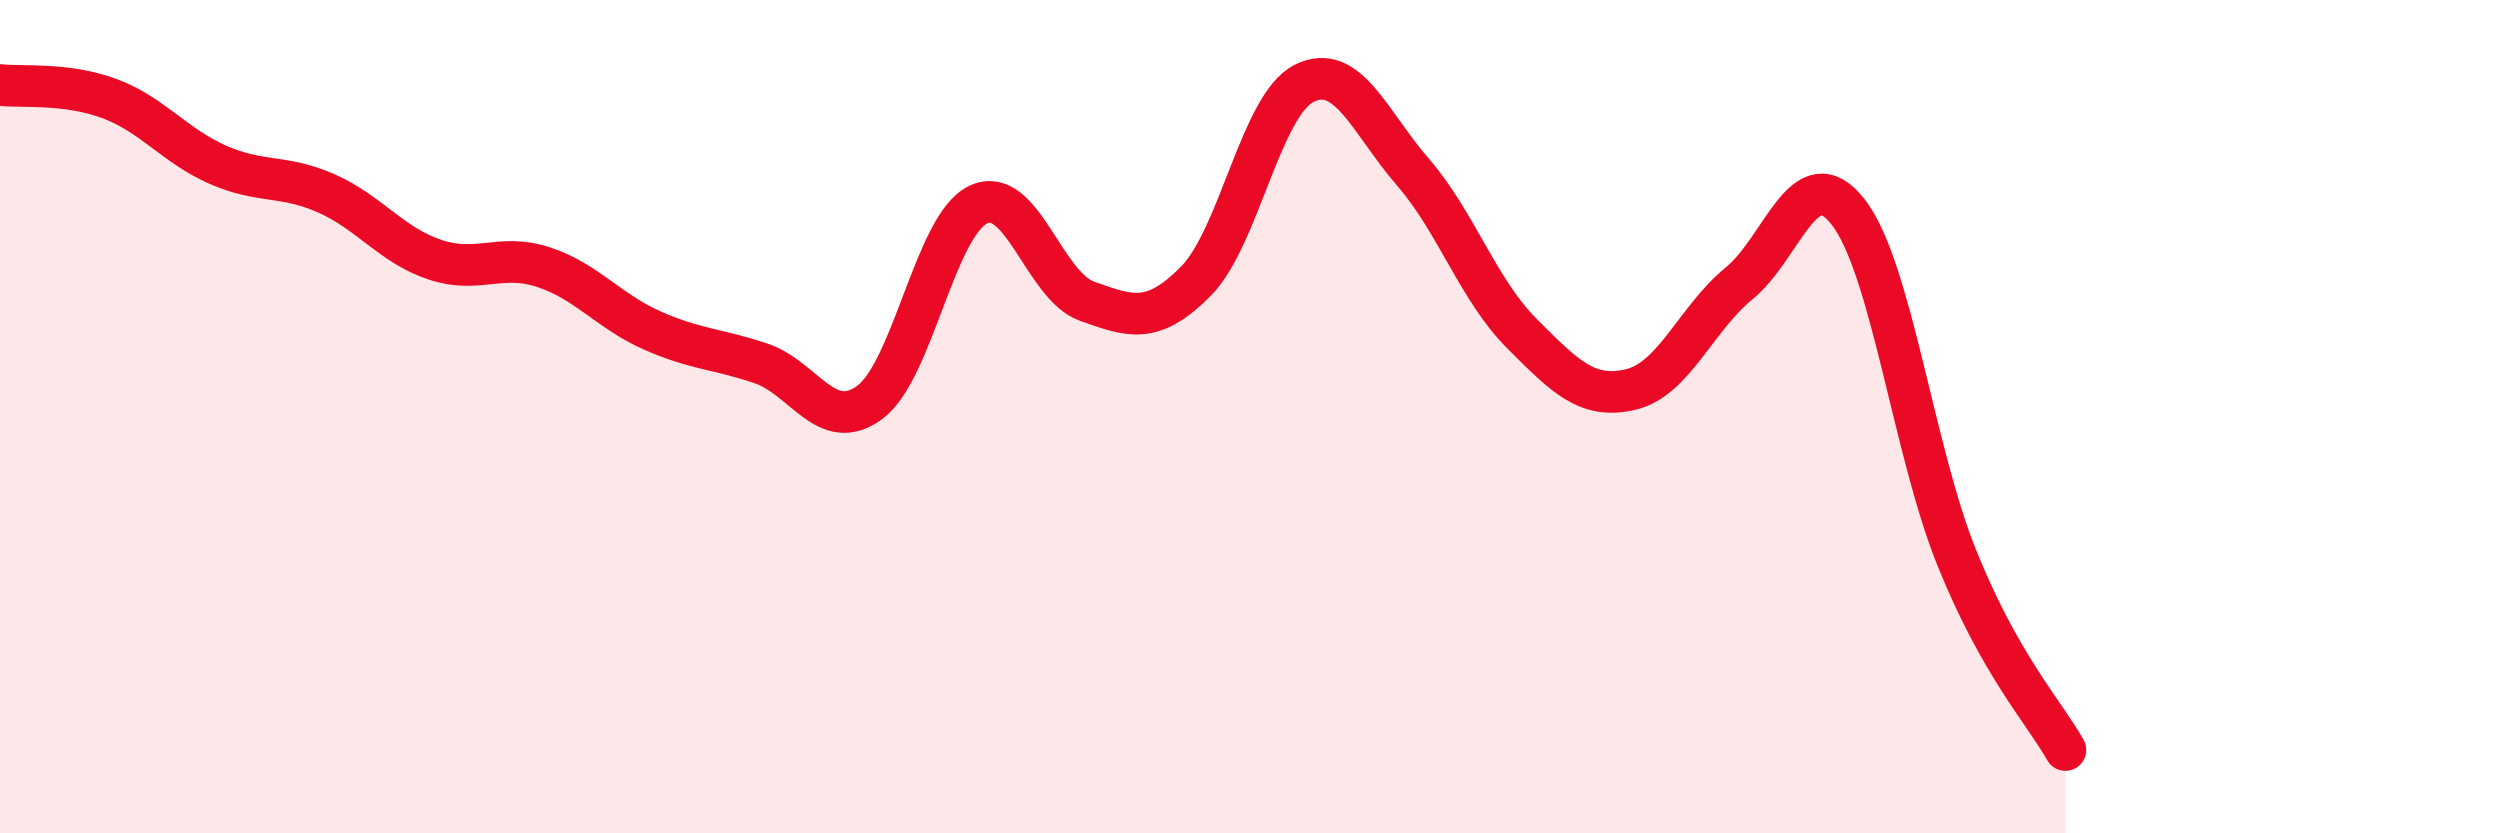 
    <svg width="60" height="20" viewBox="0 0 60 20" xmlns="http://www.w3.org/2000/svg">
      <path
        d="M 0,2.04 C 0.52,2.1 1.57,1.98 2.61,2.36 C 3.65,2.74 4.18,3.49 5.22,3.95 C 6.26,4.41 6.79,4.18 7.83,4.64 C 8.87,5.1 9.39,5.88 10.43,6.23 C 11.47,6.58 12,6.07 13.04,6.41 C 14.08,6.75 14.61,7.47 15.65,7.93 C 16.69,8.39 17.22,8.37 18.26,8.72 C 19.3,9.07 19.83,10.42 20.87,9.66 C 21.91,8.9 22.44,5.4 23.48,4.91 C 24.52,4.42 25.05,6.86 26.09,7.23 C 27.13,7.6 27.66,7.8 28.7,6.75 C 29.74,5.7 30.26,2.52 31.3,2 C 32.34,1.48 32.87,2.93 33.91,4.13 C 34.95,5.33 35.48,6.96 36.52,8 C 37.56,9.04 38.09,9.59 39.13,9.35 C 40.17,9.11 40.7,7.65 41.74,6.8 C 42.78,5.95 43.31,3.76 44.35,5.08 C 45.39,6.4 45.92,10.8 46.96,13.38 C 48,15.96 49.05,17.08 49.57,18L49.57 20L0 20Z"
        fill="#EB0A25"
        opacity="0.1"
        stroke-linecap="round"
        stroke-linejoin="round"
      />
      <path
        d="M 0,2.04 C 0.52,2.1 1.57,1.98 2.61,2.36 C 3.65,2.74 4.18,3.49 5.22,3.95 C 6.26,4.41 6.79,4.18 7.83,4.64 C 8.87,5.1 9.39,5.88 10.43,6.23 C 11.47,6.58 12,6.07 13.04,6.41 C 14.08,6.75 14.61,7.47 15.65,7.93 C 16.69,8.39 17.22,8.37 18.26,8.72 C 19.3,9.07 19.83,10.42 20.87,9.66 C 21.91,8.9 22.44,5.4 23.48,4.91 C 24.52,4.42 25.05,6.86 26.09,7.23 C 27.13,7.6 27.66,7.8 28.7,6.75 C 29.74,5.7 30.26,2.52 31.3,2 C 32.34,1.48 32.87,2.93 33.91,4.13 C 34.95,5.33 35.48,6.96 36.52,8 C 37.56,9.04 38.09,9.59 39.13,9.35 C 40.17,9.11 40.7,7.65 41.74,6.8 C 42.78,5.95 43.31,3.76 44.35,5.08 C 45.39,6.4 45.92,10.8 46.96,13.38 C 48,15.96 49.05,17.08 49.57,18"
        stroke="#EB0A25"
        stroke-width="1"
        fill="none"
        stroke-linecap="round"
        stroke-linejoin="round"
      />
    </svg>
  